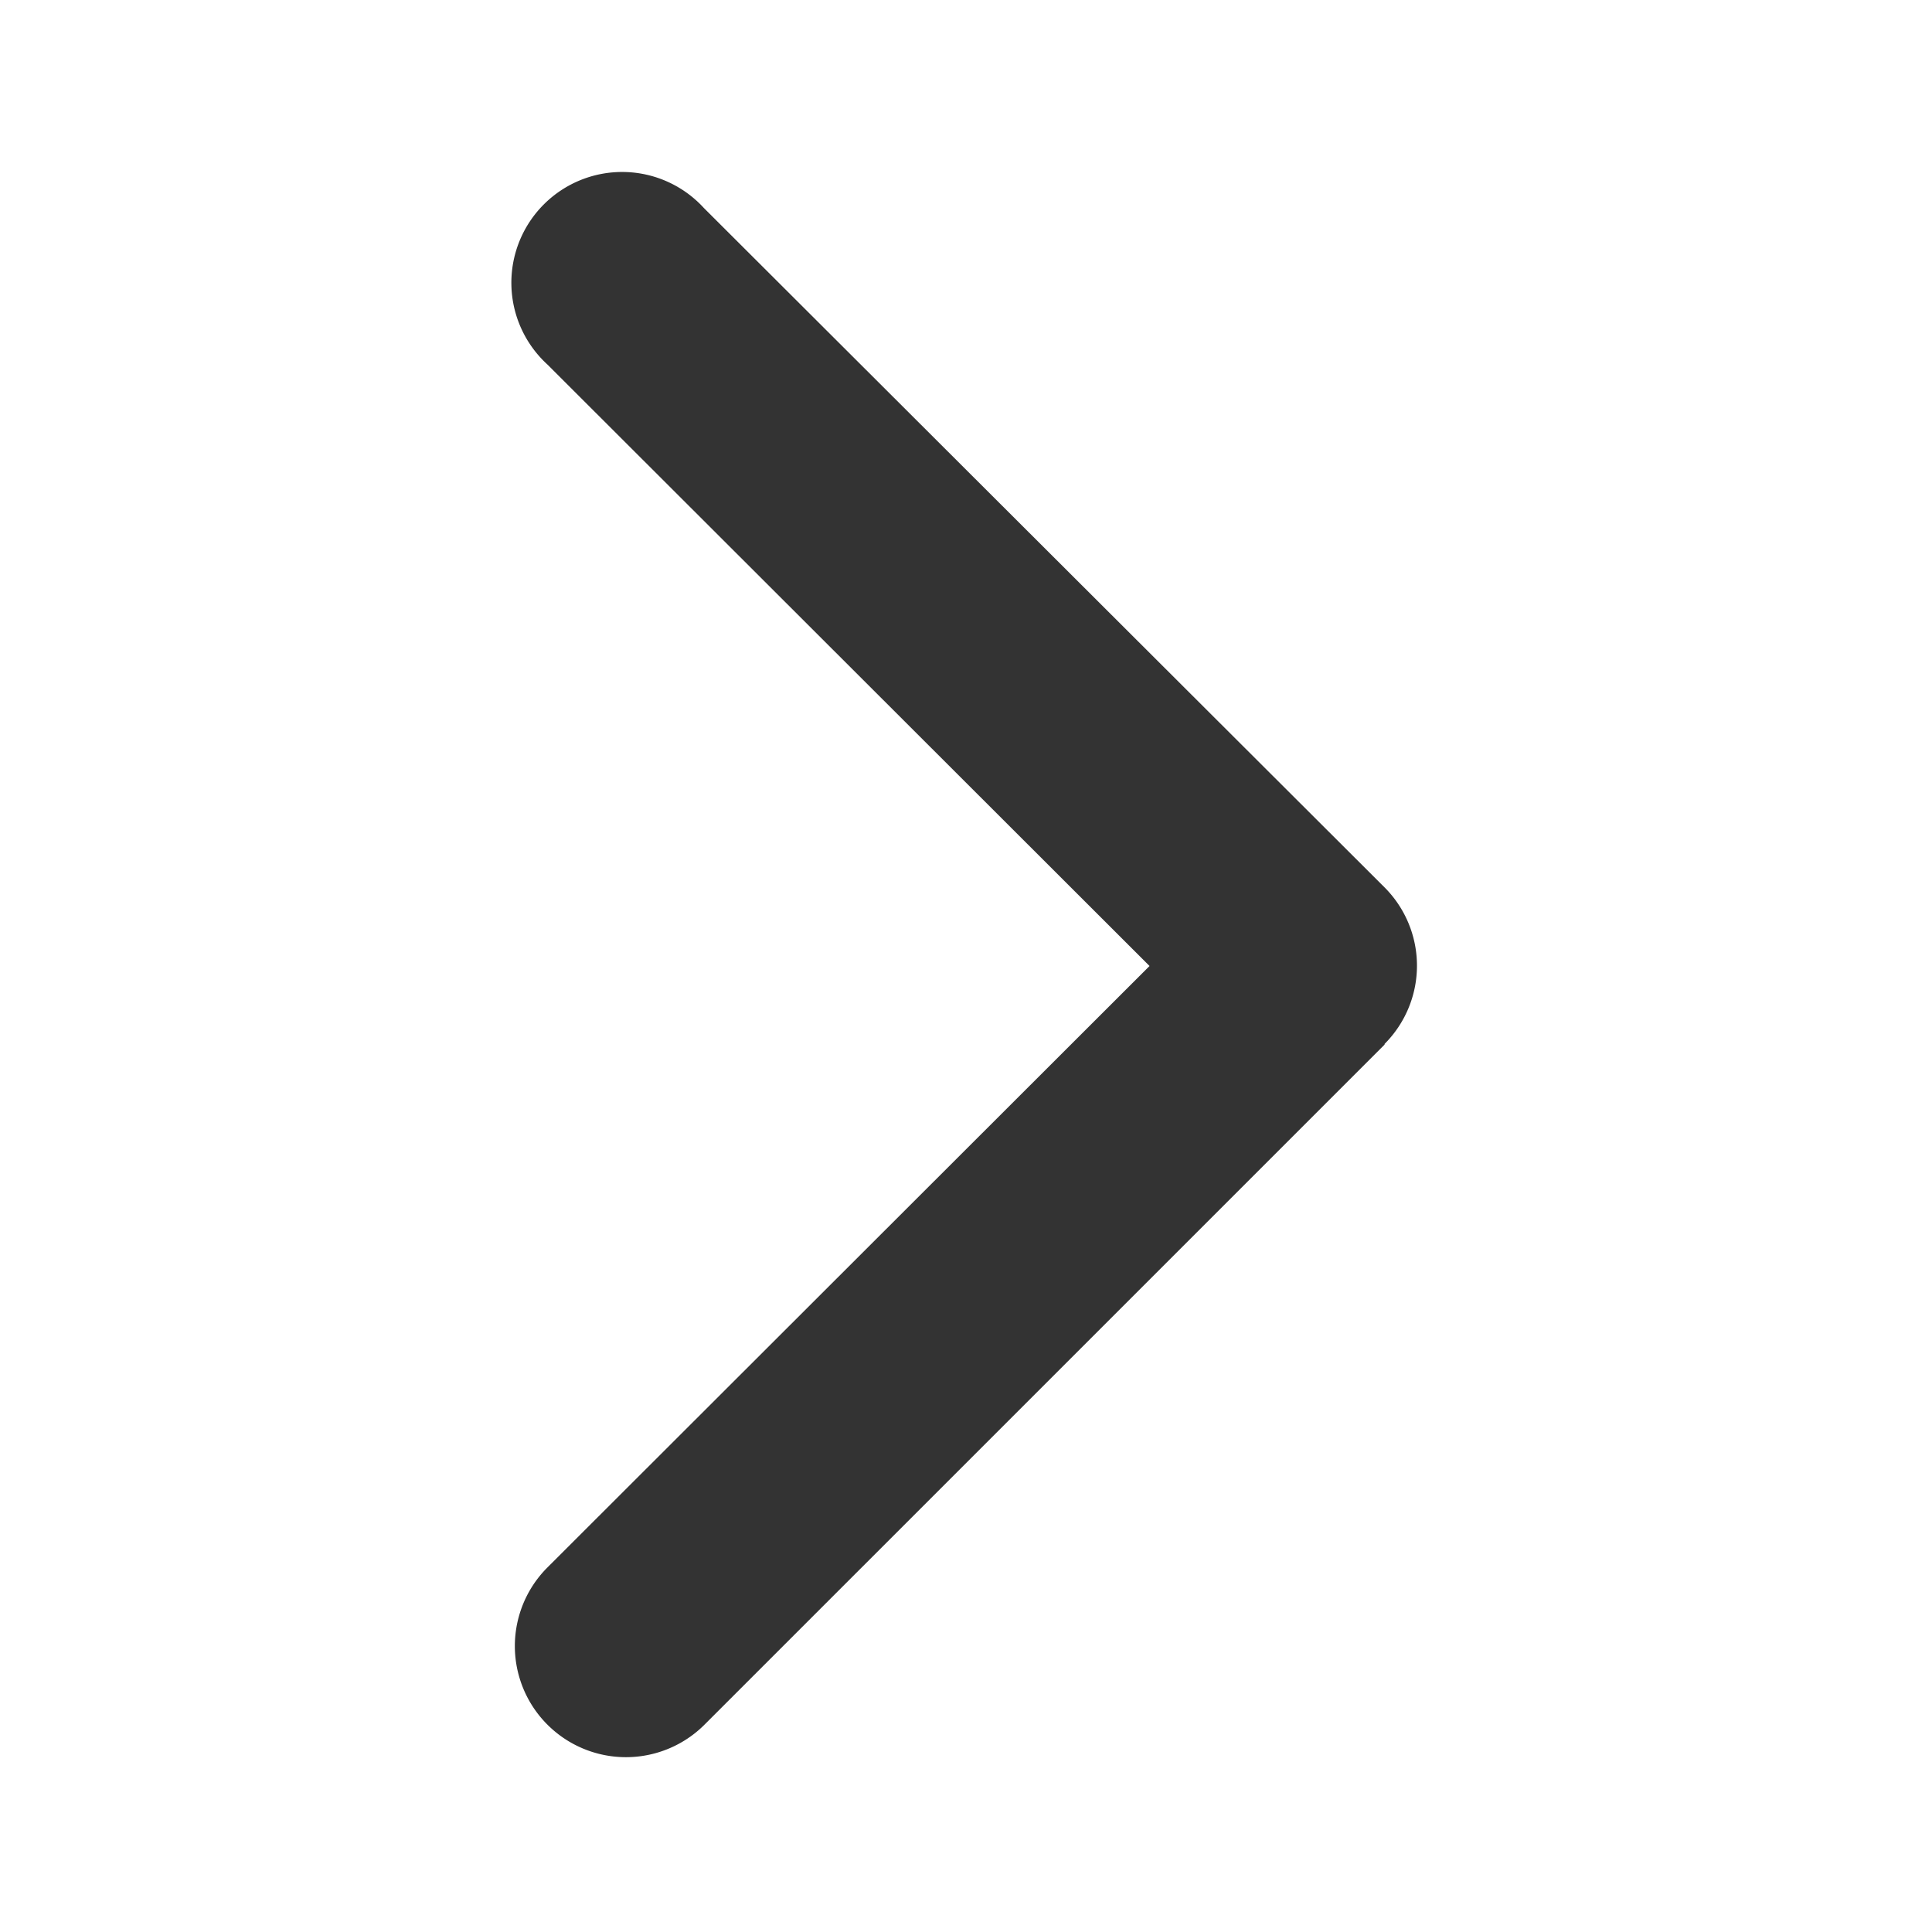 <svg id="Layer_1" data-name="Layer 1" xmlns="http://www.w3.org/2000/svg" viewBox="0 0 30 30"><defs><style>.cls-1{fill:#333;}</style></defs><title>icon_carousel_right</title><path class="cls-1" d="M21.5,16.22,10.94,26.78A1.72,1.72,0,1,1,8.5,24.34L17.85,15,8.5,5.66a1.72,1.72,0,1,1,2.43-2.43L21.5,13.78a1.72,1.72,0,0,1,0,2.43Z"/></svg>